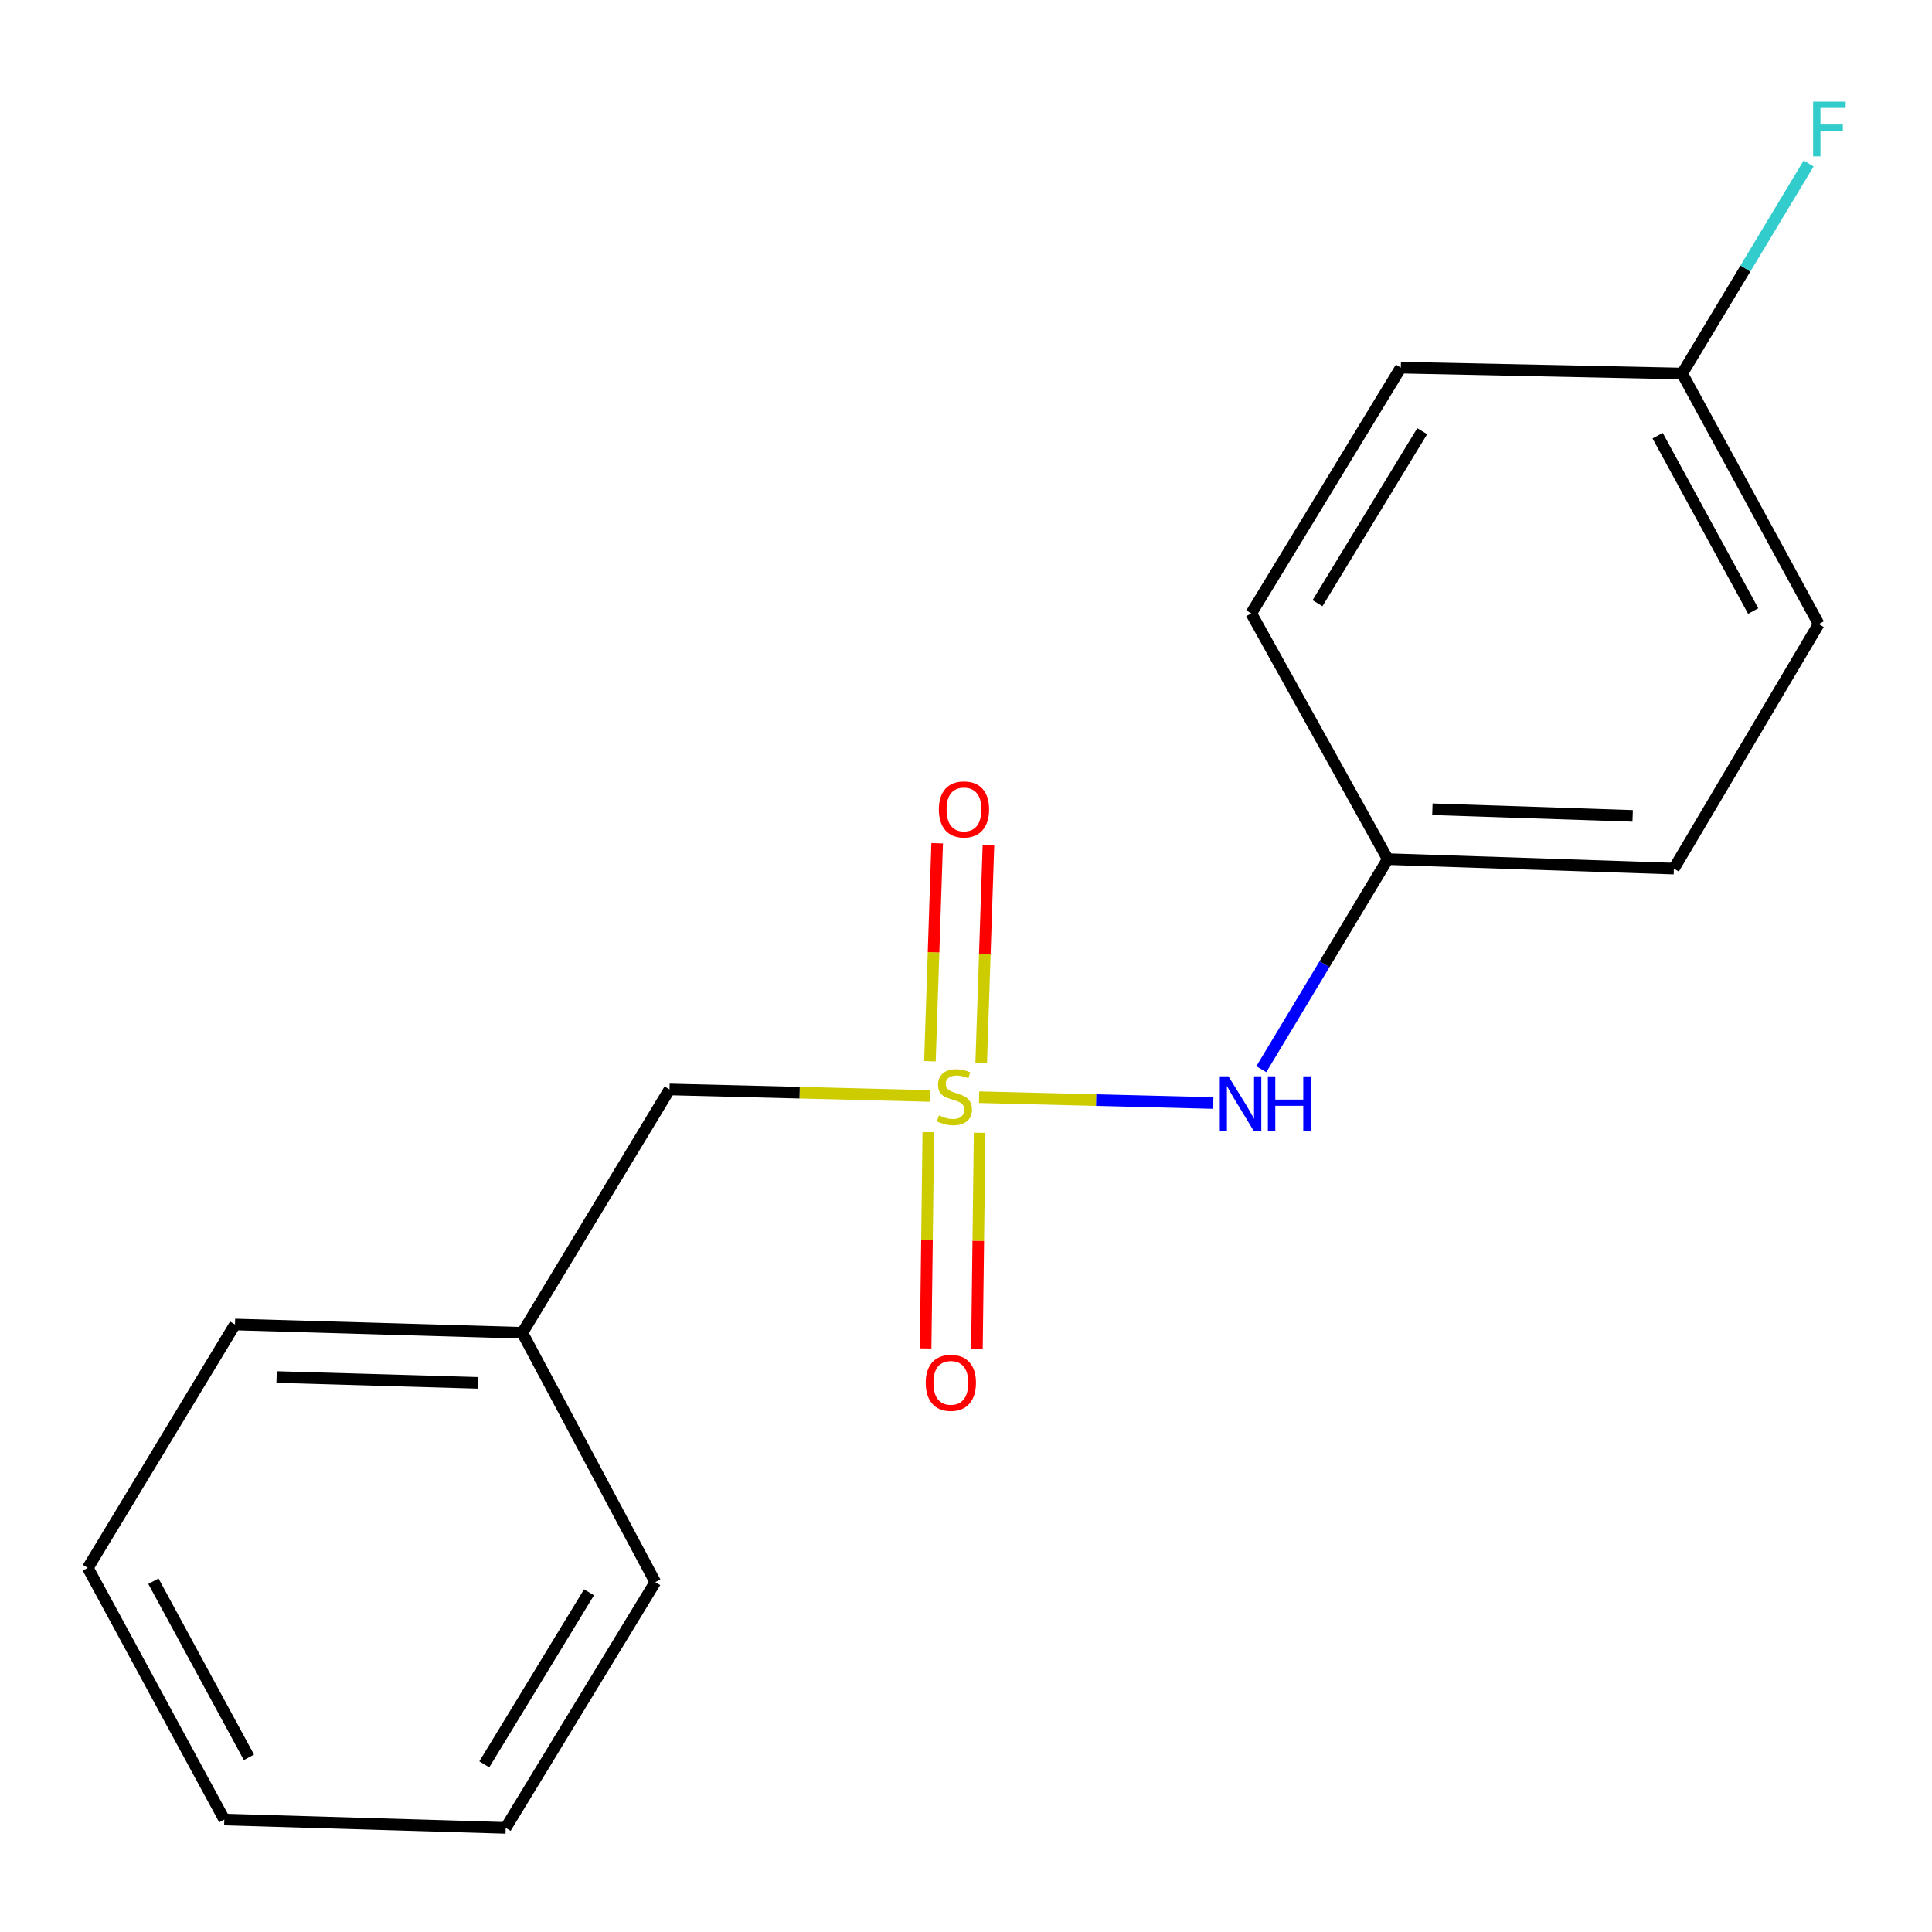 <?xml version='1.0' encoding='iso-8859-1'?>
<svg version='1.1' baseProfile='full'
              xmlns='http://www.w3.org/2000/svg'
                      xmlns:rdkit='http://www.rdkit.org/xml'
                      xmlns:xlink='http://www.w3.org/1999/xlink'
                  xml:space='preserve'
width='1000px' height='1000px' viewBox='0 0 1000 1000'>
<!-- END OF HEADER -->
<rect style='opacity:1.0;fill:#FFFFFF;stroke:none' width='1000' height='1000' x='0' y='0'> </rect>
<path class='bond-0' d='M 506.788,567.897 L 567.386,569.406' style='fill:none;fill-rule:evenodd;stroke:#CCCC00;stroke-width:6px;stroke-linecap:butt;stroke-linejoin:miter;stroke-opacity:1' />
<path class='bond-0' d='M 567.386,569.406 L 627.985,570.915' style='fill:none;fill-rule:evenodd;stroke:#0000FF;stroke-width:6px;stroke-linecap:butt;stroke-linejoin:miter;stroke-opacity:1' />
<path class='bond-1' d='M 480.495,585.995 L 479.798,641.97' style='fill:none;fill-rule:evenodd;stroke:#CCCC00;stroke-width:6px;stroke-linecap:butt;stroke-linejoin:miter;stroke-opacity:1' />
<path class='bond-1' d='M 479.798,641.97 L 479.1,697.945' style='fill:none;fill-rule:evenodd;stroke:#FF0000;stroke-width:6px;stroke-linecap:butt;stroke-linejoin:miter;stroke-opacity:1' />
<path class='bond-1' d='M 507.051,586.326 L 506.354,642.301' style='fill:none;fill-rule:evenodd;stroke:#CCCC00;stroke-width:6px;stroke-linecap:butt;stroke-linejoin:miter;stroke-opacity:1' />
<path class='bond-1' d='M 506.354,642.301 L 505.656,698.276' style='fill:none;fill-rule:evenodd;stroke:#FF0000;stroke-width:6px;stroke-linecap:butt;stroke-linejoin:miter;stroke-opacity:1' />
<path class='bond-2' d='M 507.869,550.18 L 509.744,493.761' style='fill:none;fill-rule:evenodd;stroke:#CCCC00;stroke-width:6px;stroke-linecap:butt;stroke-linejoin:miter;stroke-opacity:1' />
<path class='bond-2' d='M 509.744,493.761 L 511.619,437.343' style='fill:none;fill-rule:evenodd;stroke:#FF0000;stroke-width:6px;stroke-linecap:butt;stroke-linejoin:miter;stroke-opacity:1' />
<path class='bond-2' d='M 481.325,549.297 L 483.201,492.879' style='fill:none;fill-rule:evenodd;stroke:#CCCC00;stroke-width:6px;stroke-linecap:butt;stroke-linejoin:miter;stroke-opacity:1' />
<path class='bond-2' d='M 483.201,492.879 L 485.076,436.461' style='fill:none;fill-rule:evenodd;stroke:#FF0000;stroke-width:6px;stroke-linecap:butt;stroke-linejoin:miter;stroke-opacity:1' />
<path class='bond-3' d='M 481.236,567.259 L 413.885,565.574' style='fill:none;fill-rule:evenodd;stroke:#CCCC00;stroke-width:6px;stroke-linecap:butt;stroke-linejoin:miter;stroke-opacity:1' />
<path class='bond-3' d='M 413.885,565.574 L 346.534,563.89' style='fill:none;fill-rule:evenodd;stroke:#000000;stroke-width:6px;stroke-linecap:butt;stroke-linejoin:miter;stroke-opacity:1' />
<path class='bond-4' d='M 652.857,553.413 L 685.586,499.043' style='fill:none;fill-rule:evenodd;stroke:#0000FF;stroke-width:6px;stroke-linecap:butt;stroke-linejoin:miter;stroke-opacity:1' />
<path class='bond-4' d='M 685.586,499.043 L 718.316,444.674' style='fill:none;fill-rule:evenodd;stroke:#000000;stroke-width:6px;stroke-linecap:butt;stroke-linejoin:miter;stroke-opacity:1' />
<path class='bond-7' d='M 346.534,563.89 L 270.356,689.863' style='fill:none;fill-rule:evenodd;stroke:#000000;stroke-width:6px;stroke-linecap:butt;stroke-linejoin:miter;stroke-opacity:1' />
<path class='bond-8' d='M 718.316,444.674 L 647.642,317.476' style='fill:none;fill-rule:evenodd;stroke:#000000;stroke-width:6px;stroke-linecap:butt;stroke-linejoin:miter;stroke-opacity:1' />
<path class='bond-9' d='M 718.316,444.674 L 866.391,449.587' style='fill:none;fill-rule:evenodd;stroke:#000000;stroke-width:6px;stroke-linecap:butt;stroke-linejoin:miter;stroke-opacity:1' />
<path class='bond-9' d='M 741.408,418.867 L 845.061,422.307' style='fill:none;fill-rule:evenodd;stroke:#000000;stroke-width:6px;stroke-linecap:butt;stroke-linejoin:miter;stroke-opacity:1' />
<path class='bond-5' d='M 870.7,193.347 L 941.373,323.009' style='fill:none;fill-rule:evenodd;stroke:#000000;stroke-width:6px;stroke-linecap:butt;stroke-linejoin:miter;stroke-opacity:1' />
<path class='bond-5' d='M 857.982,225.506 L 907.453,316.27' style='fill:none;fill-rule:evenodd;stroke:#000000;stroke-width:6px;stroke-linecap:butt;stroke-linejoin:miter;stroke-opacity:1' />
<path class='bond-6' d='M 870.7,193.347 L 903.422,138.984' style='fill:none;fill-rule:evenodd;stroke:#000000;stroke-width:6px;stroke-linecap:butt;stroke-linejoin:miter;stroke-opacity:1' />
<path class='bond-6' d='M 903.422,138.984 L 936.145,84.622' style='fill:none;fill-rule:evenodd;stroke:#33CCCC;stroke-width:6px;stroke-linecap:butt;stroke-linejoin:miter;stroke-opacity:1' />
<path class='bond-17' d='M 870.7,193.347 L 725.059,190.293' style='fill:none;fill-rule:evenodd;stroke:#000000;stroke-width:6px;stroke-linecap:butt;stroke-linejoin:miter;stroke-opacity:1' />
<path class='bond-12' d='M 270.356,689.863 L 121.632,685.555' style='fill:none;fill-rule:evenodd;stroke:#000000;stroke-width:6px;stroke-linecap:butt;stroke-linejoin:miter;stroke-opacity:1' />
<path class='bond-12' d='M 247.279,715.764 L 143.171,712.748' style='fill:none;fill-rule:evenodd;stroke:#000000;stroke-width:6px;stroke-linecap:butt;stroke-linejoin:miter;stroke-opacity:1' />
<path class='bond-13' d='M 270.356,689.863 L 339.171,818.905' style='fill:none;fill-rule:evenodd;stroke:#000000;stroke-width:6px;stroke-linecap:butt;stroke-linejoin:miter;stroke-opacity:1' />
<path class='bond-10' d='M 647.642,317.476 L 725.059,190.293' style='fill:none;fill-rule:evenodd;stroke:#000000;stroke-width:6px;stroke-linecap:butt;stroke-linejoin:miter;stroke-opacity:1' />
<path class='bond-10' d='M 681.94,312.207 L 736.132,223.179' style='fill:none;fill-rule:evenodd;stroke:#000000;stroke-width:6px;stroke-linecap:butt;stroke-linejoin:miter;stroke-opacity:1' />
<path class='bond-11' d='M 866.391,449.587 L 941.373,323.009' style='fill:none;fill-rule:evenodd;stroke:#000000;stroke-width:6px;stroke-linecap:butt;stroke-linejoin:miter;stroke-opacity:1' />
<path class='bond-14' d='M 121.632,685.555 L 45.455,811.543' style='fill:none;fill-rule:evenodd;stroke:#000000;stroke-width:6px;stroke-linecap:butt;stroke-linejoin:miter;stroke-opacity:1' />
<path class='bond-15' d='M 339.171,818.905 L 261.74,946.103' style='fill:none;fill-rule:evenodd;stroke:#000000;stroke-width:6px;stroke-linecap:butt;stroke-linejoin:miter;stroke-opacity:1' />
<path class='bond-15' d='M 304.871,824.175 L 250.669,913.214' style='fill:none;fill-rule:evenodd;stroke:#000000;stroke-width:6px;stroke-linecap:butt;stroke-linejoin:miter;stroke-opacity:1' />
<path class='bond-18' d='M 45.455,811.543 L 116.099,941.795' style='fill:none;fill-rule:evenodd;stroke:#000000;stroke-width:6px;stroke-linecap:butt;stroke-linejoin:miter;stroke-opacity:1' />
<path class='bond-18' d='M 79.397,818.419 L 128.848,909.595' style='fill:none;fill-rule:evenodd;stroke:#000000;stroke-width:6px;stroke-linecap:butt;stroke-linejoin:miter;stroke-opacity:1' />
<path class='bond-16' d='M 261.74,946.103 L 116.099,941.795' style='fill:none;fill-rule:evenodd;stroke:#000000;stroke-width:6px;stroke-linecap:butt;stroke-linejoin:miter;stroke-opacity:1' />
<path  class='atom-0' d='M 486.004 577.298
Q 486.324 577.418, 487.644 577.978
Q 488.964 578.538, 490.404 578.898
Q 491.884 579.218, 493.324 579.218
Q 496.004 579.218, 497.564 577.938
Q 499.124 576.618, 499.124 574.338
Q 499.124 572.778, 498.324 571.818
Q 497.564 570.858, 496.364 570.338
Q 495.164 569.818, 493.164 569.218
Q 490.644 568.458, 489.124 567.738
Q 487.644 567.018, 486.564 565.498
Q 485.524 563.978, 485.524 561.418
Q 485.524 557.858, 487.924 555.658
Q 490.364 553.458, 495.164 553.458
Q 498.444 553.458, 502.164 555.018
L 501.244 558.098
Q 497.844 556.698, 495.284 556.698
Q 492.524 556.698, 491.004 557.858
Q 489.484 558.978, 489.524 560.938
Q 489.524 562.458, 490.284 563.378
Q 491.084 564.298, 492.204 564.818
Q 493.364 565.338, 495.284 565.938
Q 497.844 566.738, 499.364 567.538
Q 500.884 568.338, 501.964 569.978
Q 503.084 571.578, 503.084 574.338
Q 503.084 578.258, 500.444 580.378
Q 497.844 582.458, 493.484 582.458
Q 490.964 582.458, 489.044 581.898
Q 487.164 581.378, 484.924 580.458
L 486.004 577.298
' fill='#CCCC00'/>
<path  class='atom-1' d='M 635.849 557.107
L 645.129 572.107
Q 646.049 573.587, 647.529 576.267
Q 649.009 578.947, 649.089 579.107
L 649.089 557.107
L 652.849 557.107
L 652.849 585.427
L 648.969 585.427
L 639.009 569.027
Q 637.849 567.107, 636.609 564.907
Q 635.409 562.707, 635.049 562.027
L 635.049 585.427
L 631.369 585.427
L 631.369 557.107
L 635.849 557.107
' fill='#0000FF'/>
<path  class='atom-1' d='M 656.249 557.107
L 660.089 557.107
L 660.089 569.147
L 674.569 569.147
L 674.569 557.107
L 678.409 557.107
L 678.409 585.427
L 674.569 585.427
L 674.569 572.347
L 660.089 572.347
L 660.089 585.427
L 656.249 585.427
L 656.249 557.107
' fill='#0000FF'/>
<path  class='atom-2' d='M 479.16 715.749
Q 479.16 708.949, 482.52 705.149
Q 485.88 701.349, 492.16 701.349
Q 498.44 701.349, 501.8 705.149
Q 505.16 708.949, 505.16 715.749
Q 505.16 722.629, 501.76 726.549
Q 498.36 730.429, 492.16 730.429
Q 485.92 730.429, 482.52 726.549
Q 479.16 722.669, 479.16 715.749
M 492.16 727.229
Q 496.48 727.229, 498.8 724.349
Q 501.16 721.429, 501.16 715.749
Q 501.16 710.189, 498.8 707.389
Q 496.48 704.549, 492.16 704.549
Q 487.84 704.549, 485.48 707.349
Q 483.16 710.149, 483.16 715.749
Q 483.16 721.469, 485.48 724.349
Q 487.84 727.229, 492.16 727.229
' fill='#FF0000'/>
<path  class='atom-3' d='M 485.947 418.948
Q 485.947 412.148, 489.307 408.348
Q 492.667 404.548, 498.947 404.548
Q 505.227 404.548, 508.587 408.348
Q 511.947 412.148, 511.947 418.948
Q 511.947 425.828, 508.547 429.748
Q 505.147 433.628, 498.947 433.628
Q 492.707 433.628, 489.307 429.748
Q 485.947 425.868, 485.947 418.948
M 498.947 430.428
Q 503.267 430.428, 505.587 427.548
Q 507.947 424.628, 507.947 418.948
Q 507.947 413.388, 505.587 410.588
Q 503.267 407.748, 498.947 407.748
Q 494.627 407.748, 492.267 410.548
Q 489.947 413.348, 489.947 418.948
Q 489.947 424.668, 492.267 427.548
Q 494.627 430.428, 498.947 430.428
' fill='#FF0000'/>
<path  class='atom-7' d='M 938.471 52.608
L 955.311 52.608
L 955.311 55.849
L 942.271 55.849
L 942.271 64.448
L 953.871 64.448
L 953.871 67.728
L 942.271 67.728
L 942.271 80.928
L 938.471 80.928
L 938.471 52.608
' fill='#33CCCC'/>
</svg>
